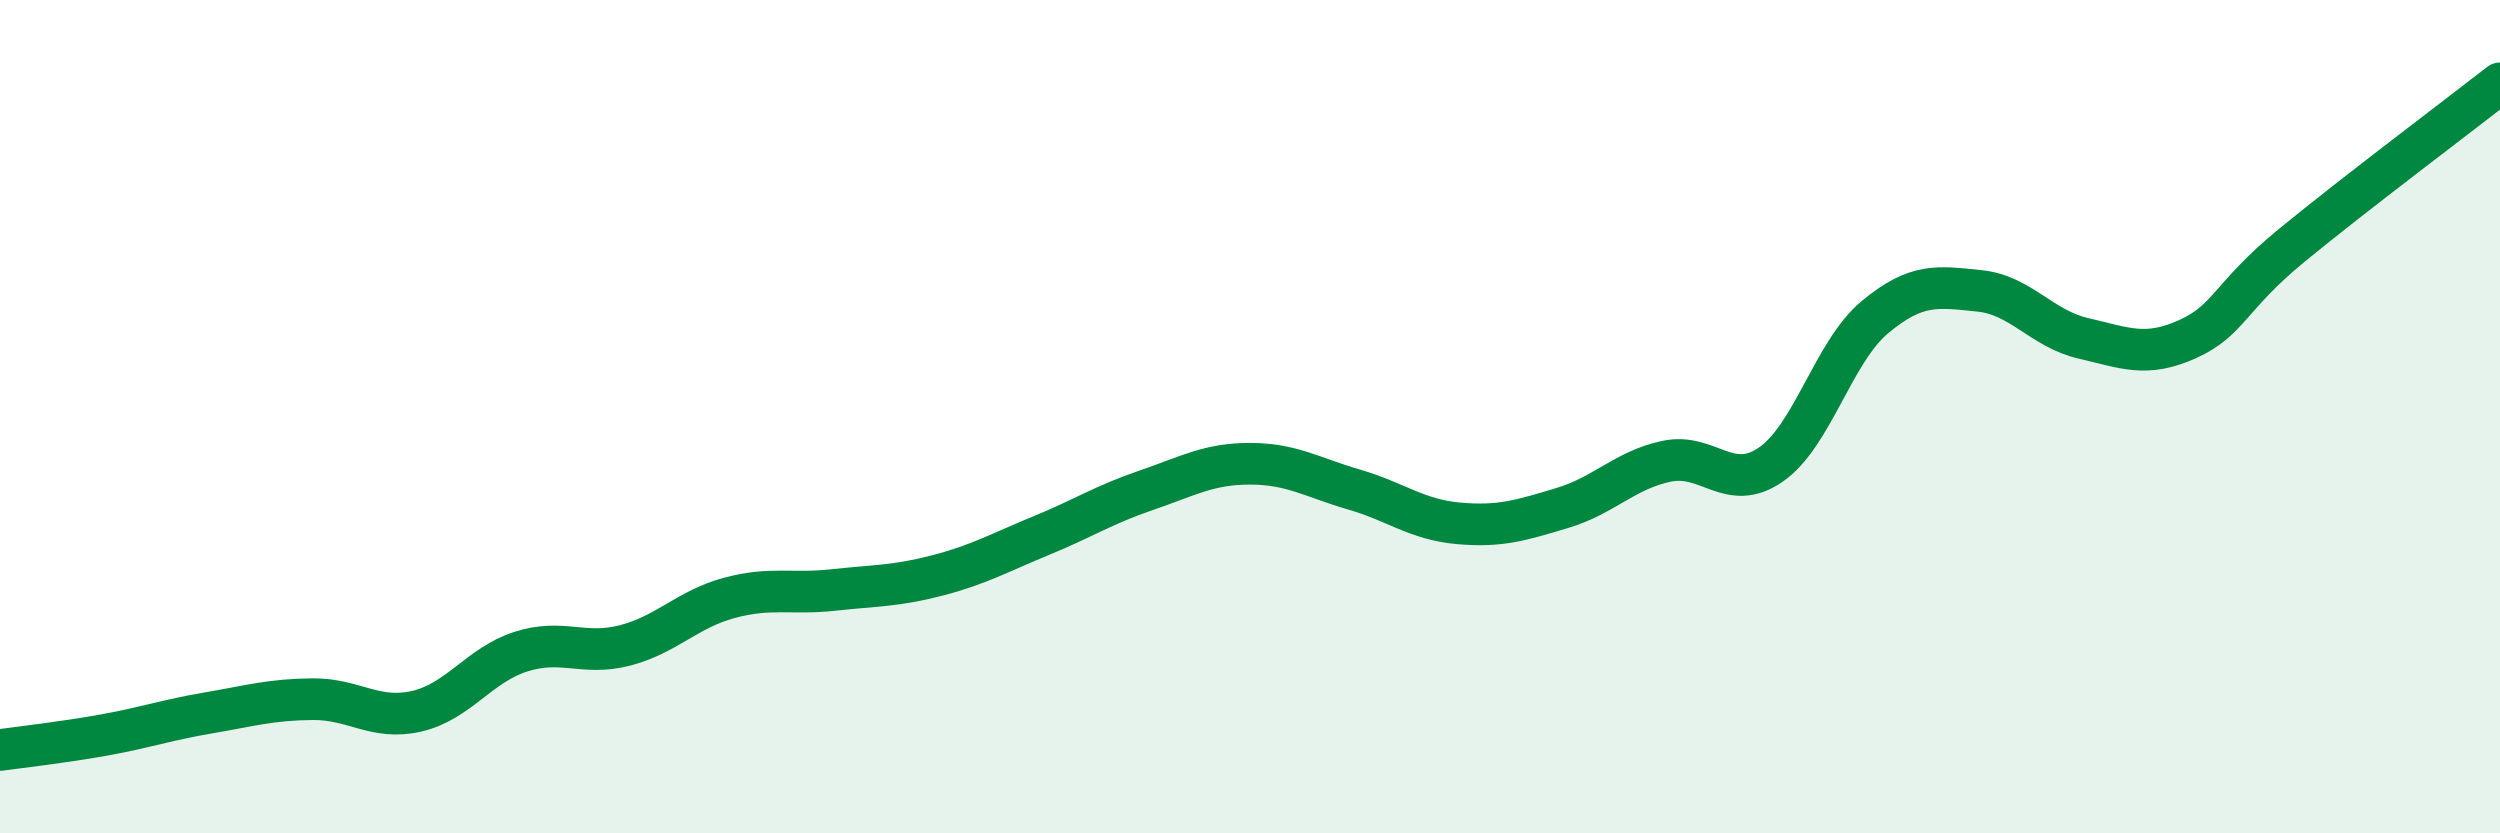 
    <svg width="60" height="20" viewBox="0 0 60 20" xmlns="http://www.w3.org/2000/svg">
      <path
        d="M 0,18 C 0.5,17.93 1.5,17.82 2.5,17.64 C 3.5,17.46 4,17.28 5,17.11 C 6,16.94 6.5,16.79 7.5,16.78 C 8.5,16.77 9,17.3 10,17.07 C 11,16.84 11.5,15.96 12.5,15.64 C 13.5,15.32 14,15.75 15,15.49 C 16,15.23 16.5,14.62 17.5,14.35 C 18.5,14.08 19,14.27 20,14.16 C 21,14.05 21.5,14.07 22.5,13.81 C 23.5,13.55 24,13.26 25,12.85 C 26,12.44 26.5,12.11 27.5,11.77 C 28.5,11.43 29,11.13 30,11.13 C 31,11.13 31.5,11.46 32.5,11.75 C 33.5,12.04 34,12.47 35,12.56 C 36,12.65 36.5,12.49 37.5,12.19 C 38.5,11.89 39,11.28 40,11.07 C 41,10.86 41.5,11.84 42.5,11.15 C 43.5,10.46 44,8.44 45,7.61 C 46,6.78 46.5,6.88 47.5,6.98 C 48.5,7.08 49,7.89 50,8.12 C 51,8.35 51.5,8.59 52.5,8.14 C 53.5,7.69 53.5,7.12 55,5.89 C 56.5,4.66 59,2.78 60,2L60 20L0 20Z"
        fill="#008740"
        opacity="0.1"
        stroke-linecap="round"
        stroke-linejoin="round"
      />
      <path
        d="M 0,18 C 0.5,17.93 1.5,17.82 2.5,17.64 C 3.5,17.46 4,17.28 5,17.11 C 6,16.94 6.5,16.79 7.5,16.78 C 8.5,16.77 9,17.3 10,17.07 C 11,16.84 11.5,15.96 12.5,15.64 C 13.5,15.32 14,15.75 15,15.49 C 16,15.23 16.5,14.62 17.5,14.35 C 18.5,14.08 19,14.27 20,14.16 C 21,14.05 21.5,14.07 22.5,13.81 C 23.5,13.55 24,13.26 25,12.85 C 26,12.44 26.5,12.11 27.5,11.77 C 28.5,11.43 29,11.13 30,11.13 C 31,11.13 31.5,11.46 32.5,11.75 C 33.5,12.04 34,12.47 35,12.56 C 36,12.65 36.5,12.49 37.5,12.19 C 38.5,11.89 39,11.28 40,11.07 C 41,10.86 41.5,11.84 42.5,11.15 C 43.5,10.46 44,8.44 45,7.61 C 46,6.78 46.5,6.88 47.5,6.98 C 48.5,7.08 49,7.89 50,8.12 C 51,8.35 51.5,8.59 52.5,8.14 C 53.5,7.69 53.5,7.12 55,5.89 C 56.5,4.66 59,2.78 60,2"
        stroke="#008740"
        stroke-width="1"
        fill="none"
        stroke-linecap="round"
        stroke-linejoin="round"
      />
    </svg>
  